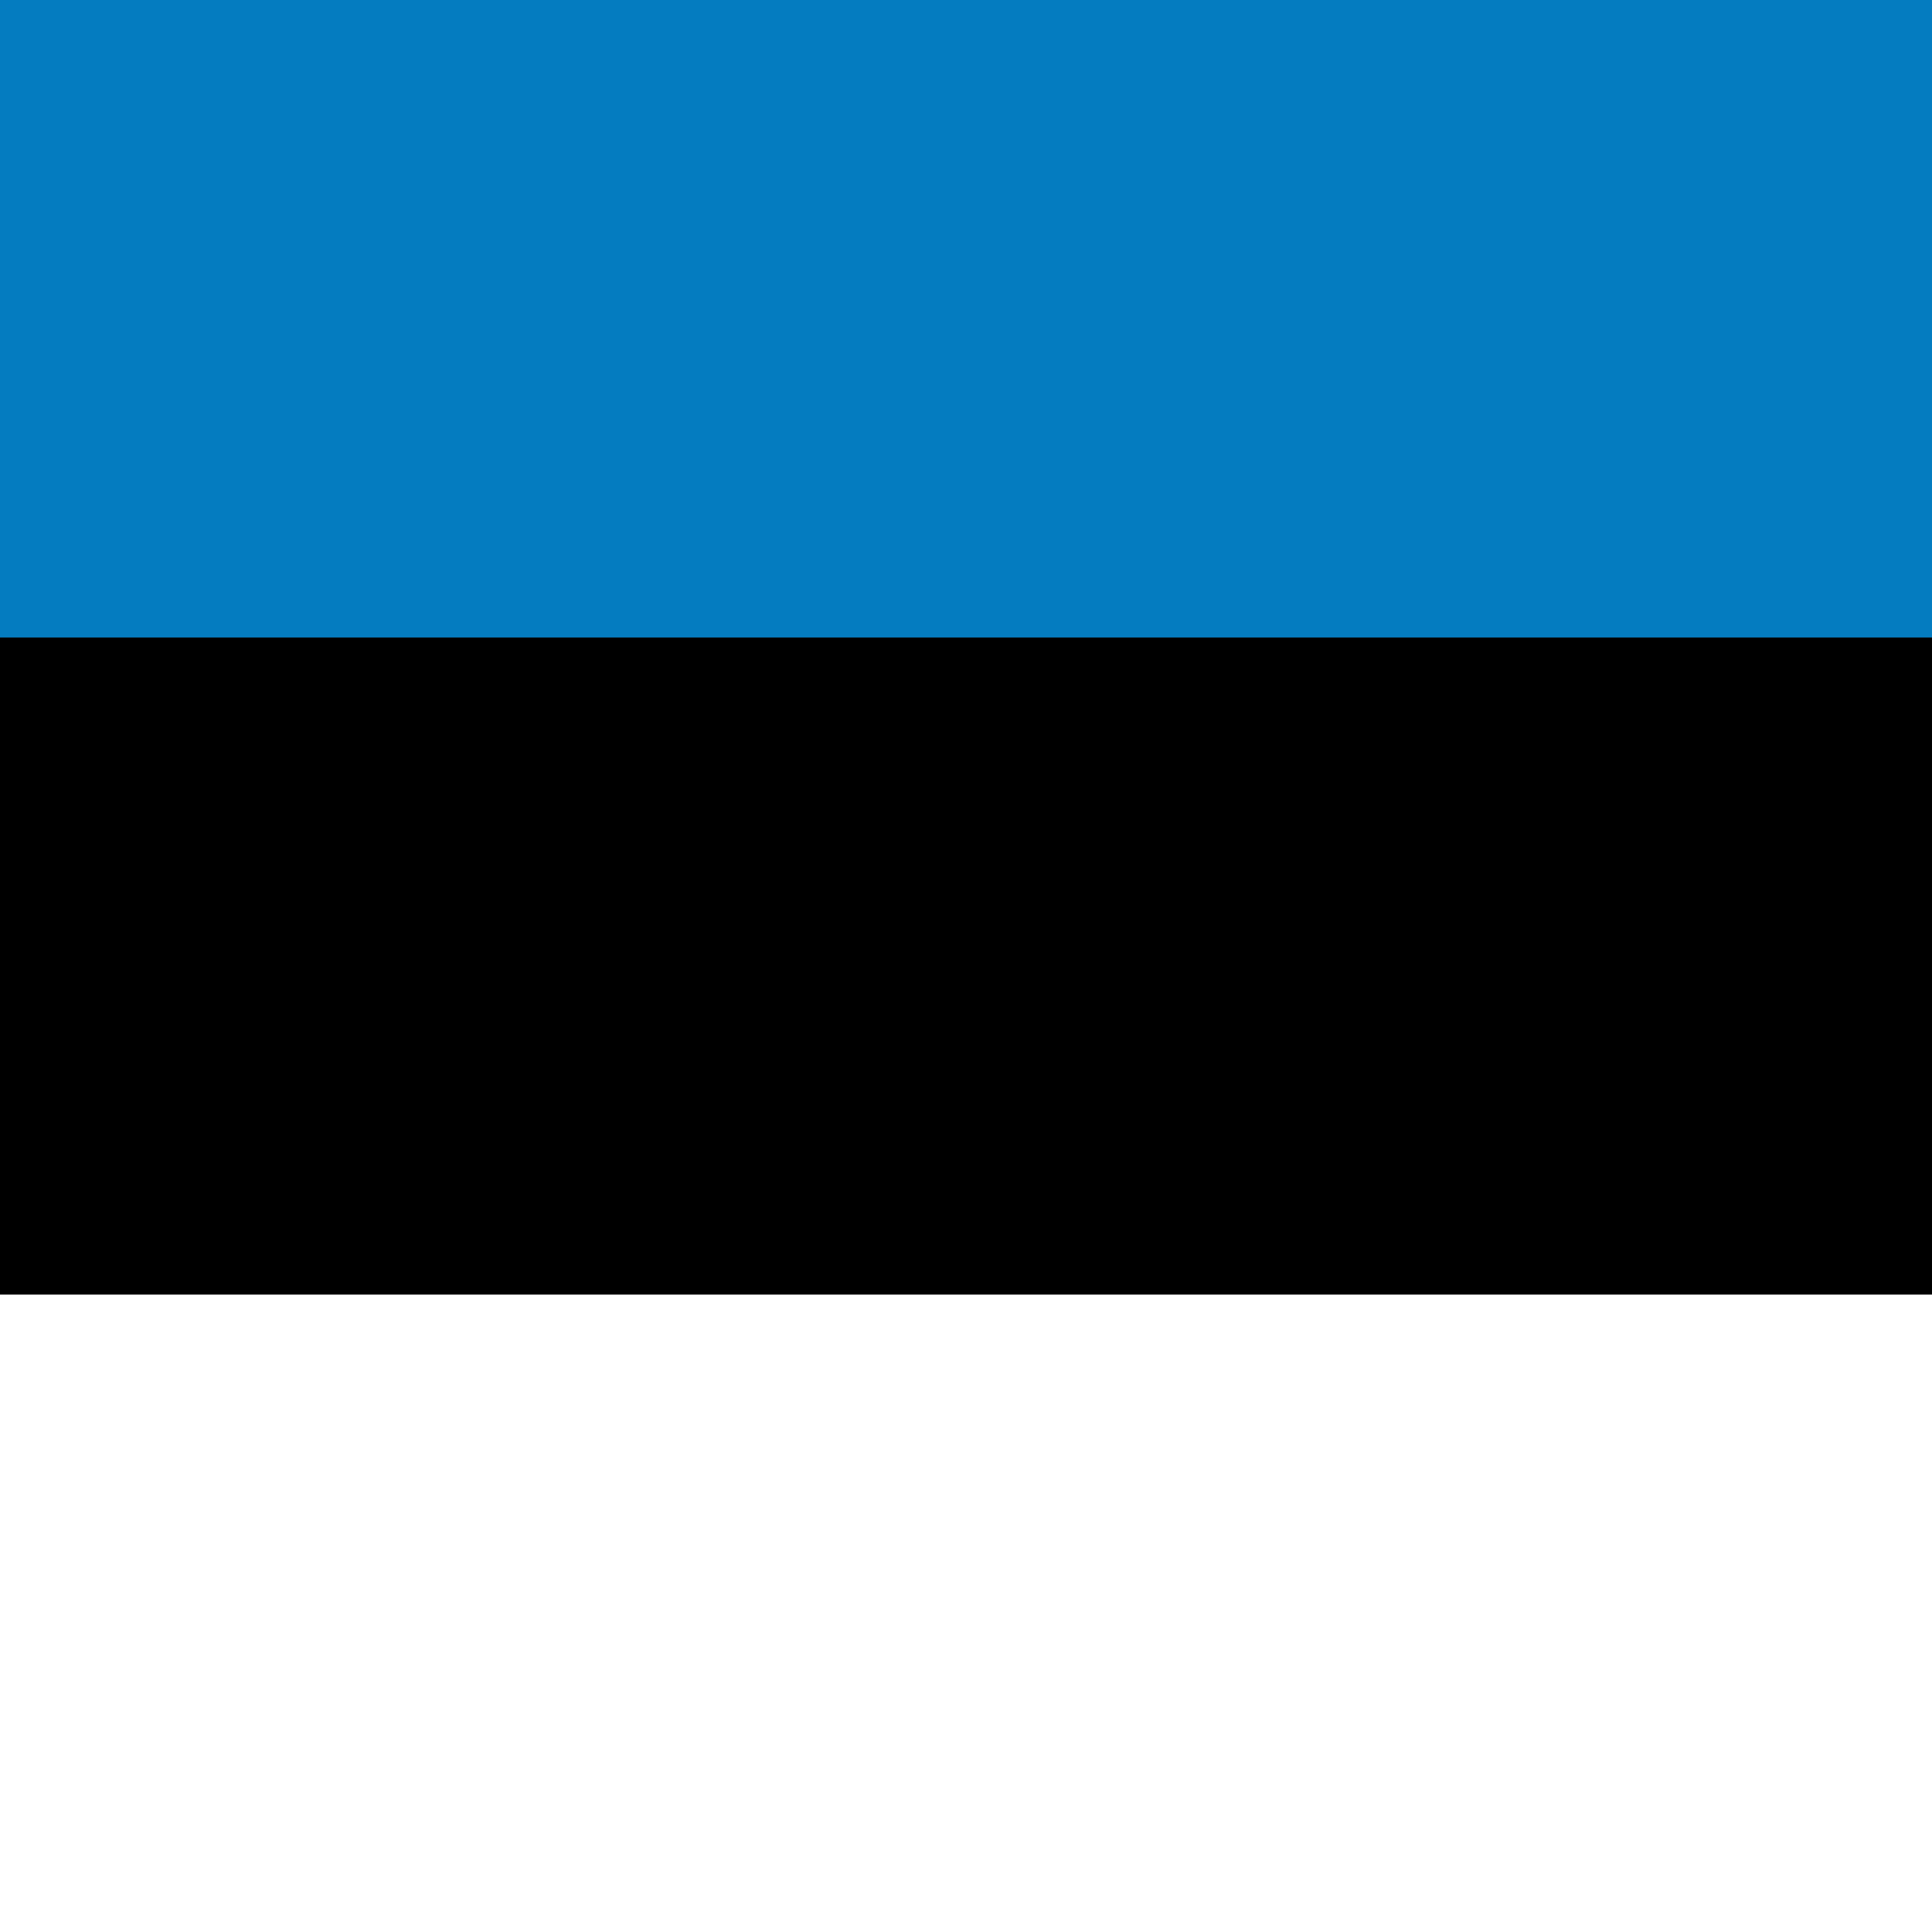 <?xml version="1.0" encoding="utf-8"?>
<!-- Generator: Adobe Illustrator 15.1.0, SVG Export Plug-In  -->
<!DOCTYPE svg PUBLIC "-//W3C//DTD SVG 1.1//EN" "http://www.w3.org/Graphics/SVG/1.1/DTD/svg11.dtd">
<svg version="1.1"
	 xmlns="http://www.w3.org/2000/svg" xmlns:xlink="http://www.w3.org/1999/xlink" xmlns:a="http://ns.adobe.com/AdobeSVGViewerExtensions/3.0/"
	 x="0px" y="0px" width="20px" height="20px" viewBox="3.879 0.269 20 20"
	 overflow="visible" enable-background="new 3.879 0.269 20 20" xml:space="preserve">
<rect x="3.879" y="0.269" width="20" height="20" fill="#333333" stroke="none"/>
<defs>
</defs>
<rect x="0.064" y="13.67" fill="#FFFFFF" width="30.616" height="6.805"/>
<rect x="0.064" y="6.868" width="30.616" height="6.802"/>
<rect x="0.064" y="0.064" fill="#047CC0" width="30.616" height="6.804"/>
<path d="M0,20.537V0h30.742v20.475v0.062H0z M30.68,20.475v-0.065V20.475z M0.127,20.409h30.49L30.615,0.125H0.127V20.409z"/>
</svg>
